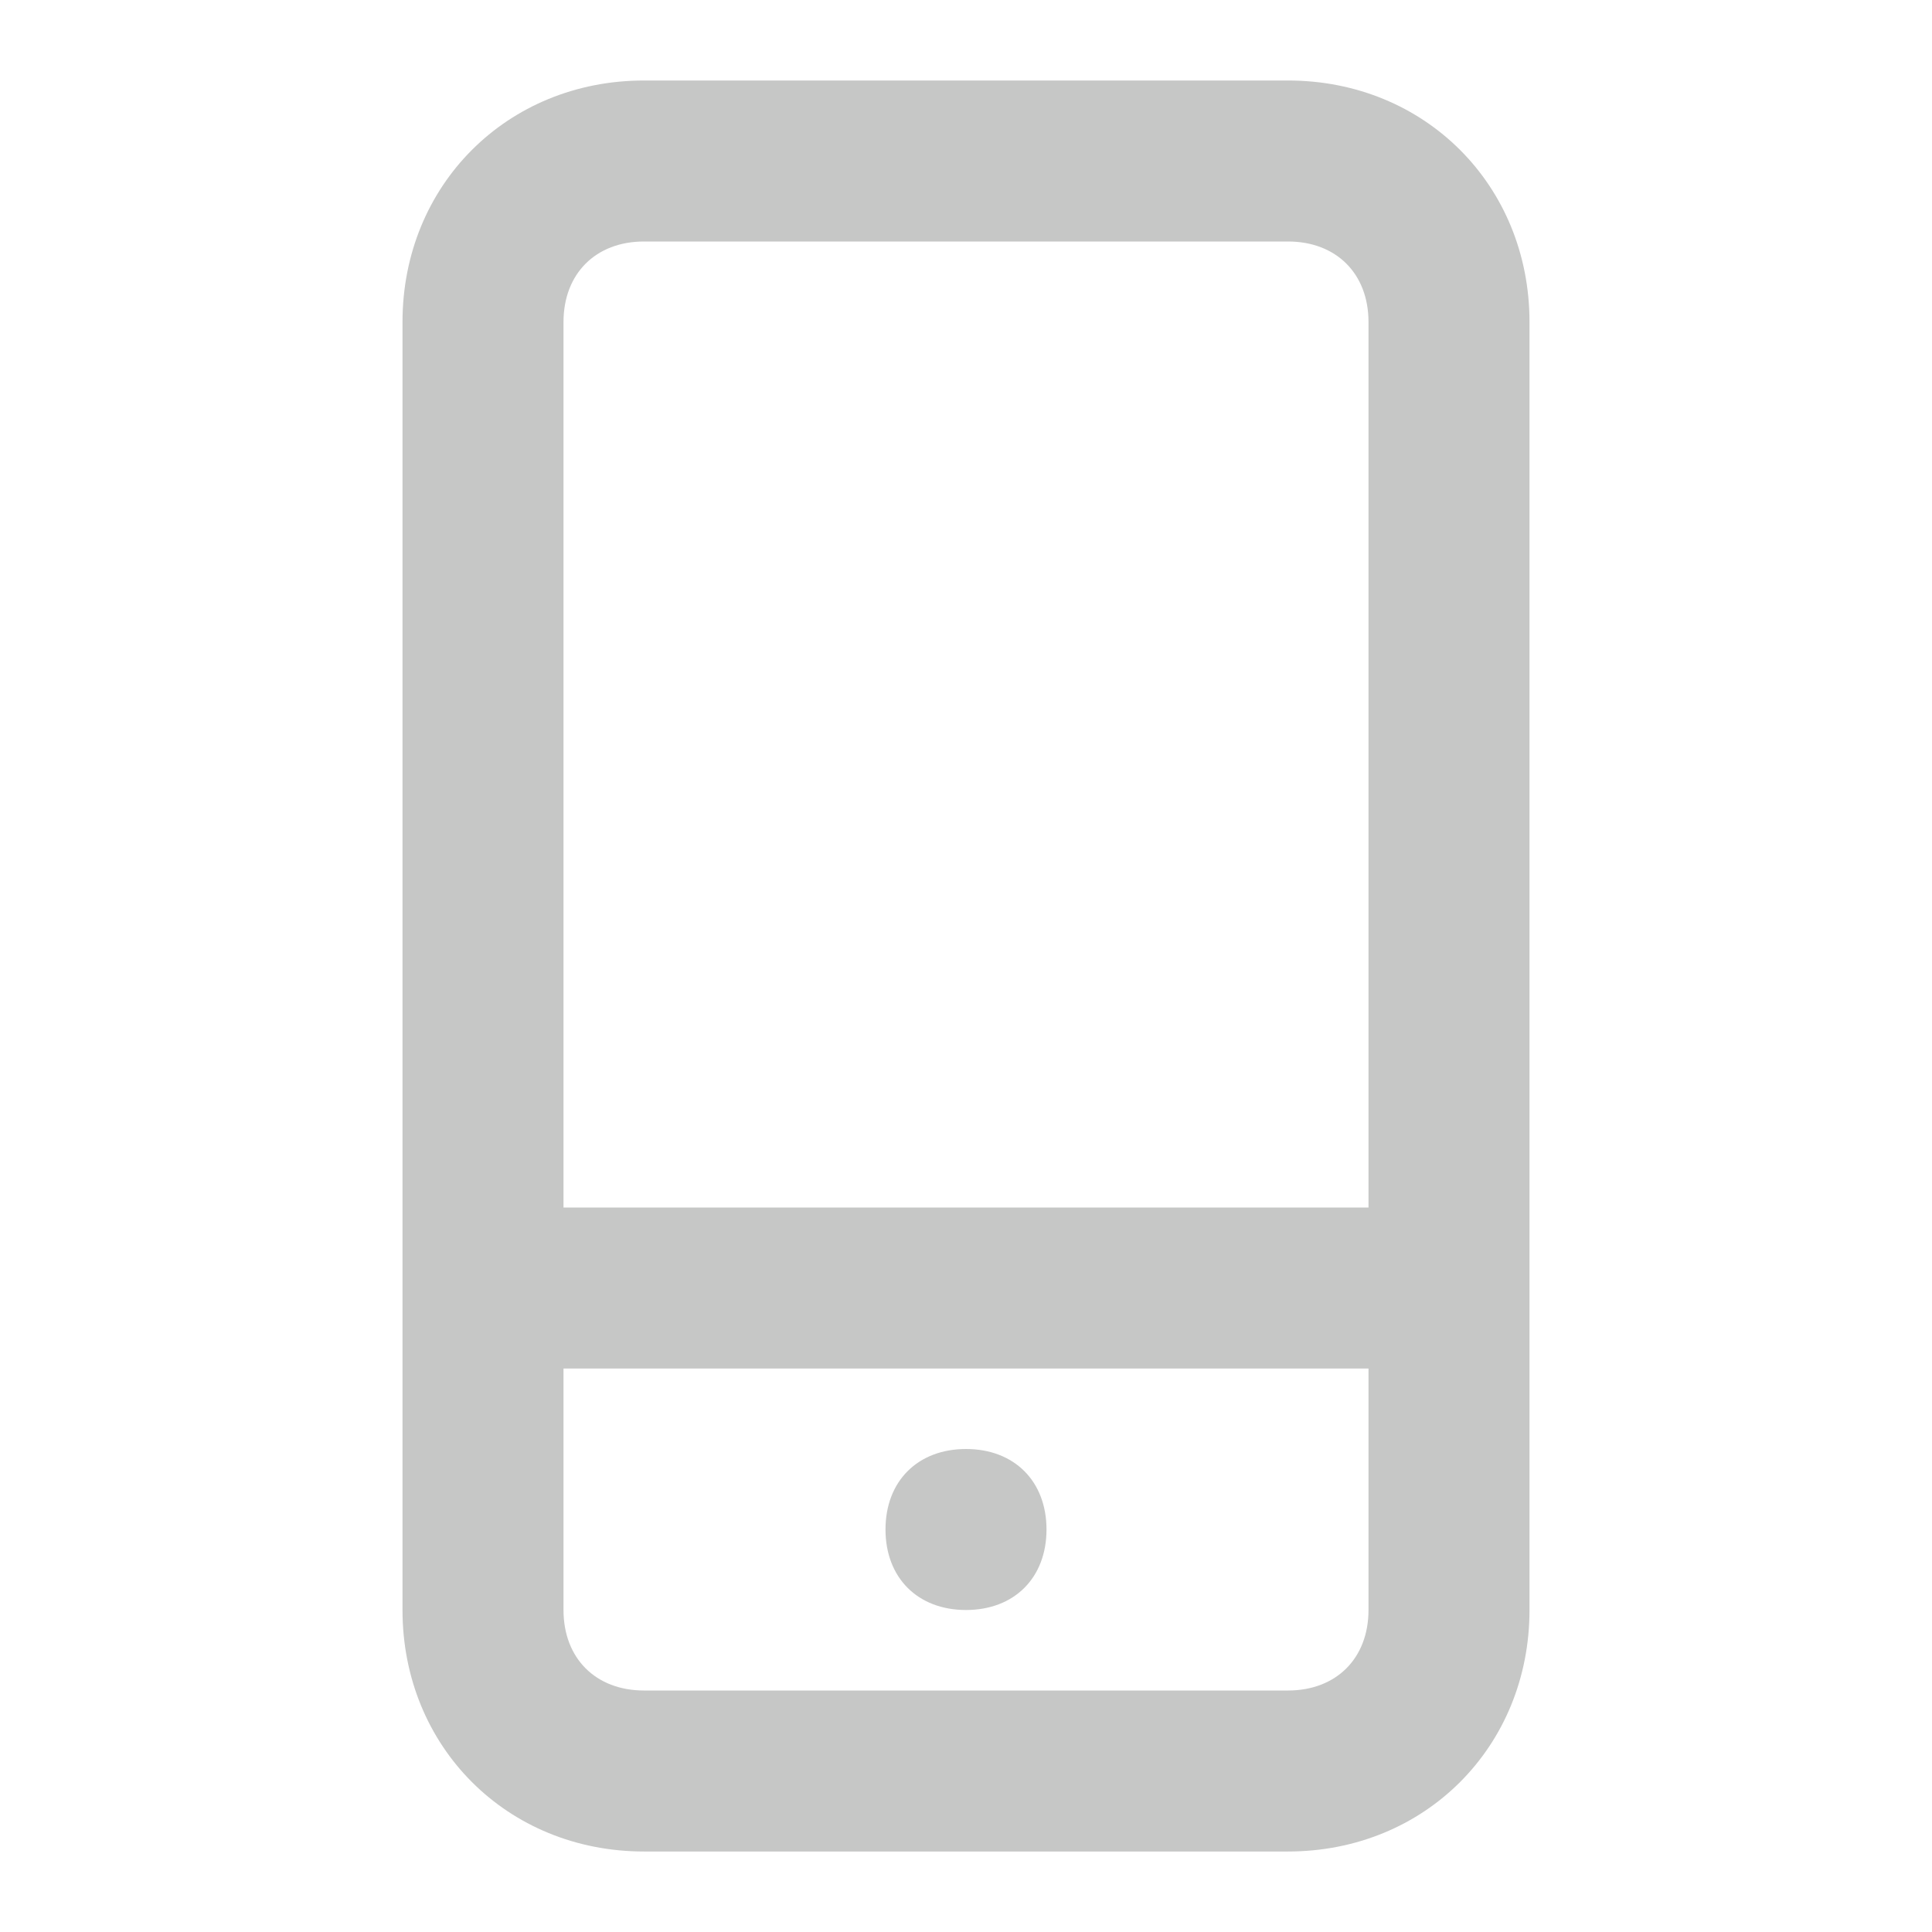 <?xml version="1.0" encoding="UTF-8"?> <svg xmlns="http://www.w3.org/2000/svg" viewBox="0 0 24 24" width="24" height="24"> <title>5740098_call_device_-svg</title> <style> .s0 { fill: #c6c7c6 } </style> <path id="Layer" fill-rule="evenodd" class="s0" d="m19 4v16c0 1.7-1.3 3-3 3h-8c-1.7 0-3-1.3-3-3v-16c0-1.7 1.3-3 3-3h8c1.7 0 3 1.3 3 3zm-12 0v11h10v-11c0-0.6-0.4-1-1-1h-8c-0.6 0-1 0.4-1 1zm10 16v-3h-10v3c0 0.6 0.4 1 1 1h8c0.6 0 1-0.4 1-1z"></path> <path id="Layer" class="s0" d="m12 20c-0.6 0-1-0.4-1-1 0-0.6 0.4-1 1-1 0.6 0 1 0.4 1 1 0 0.6-0.4 1-1 1z"></path> </svg> 
